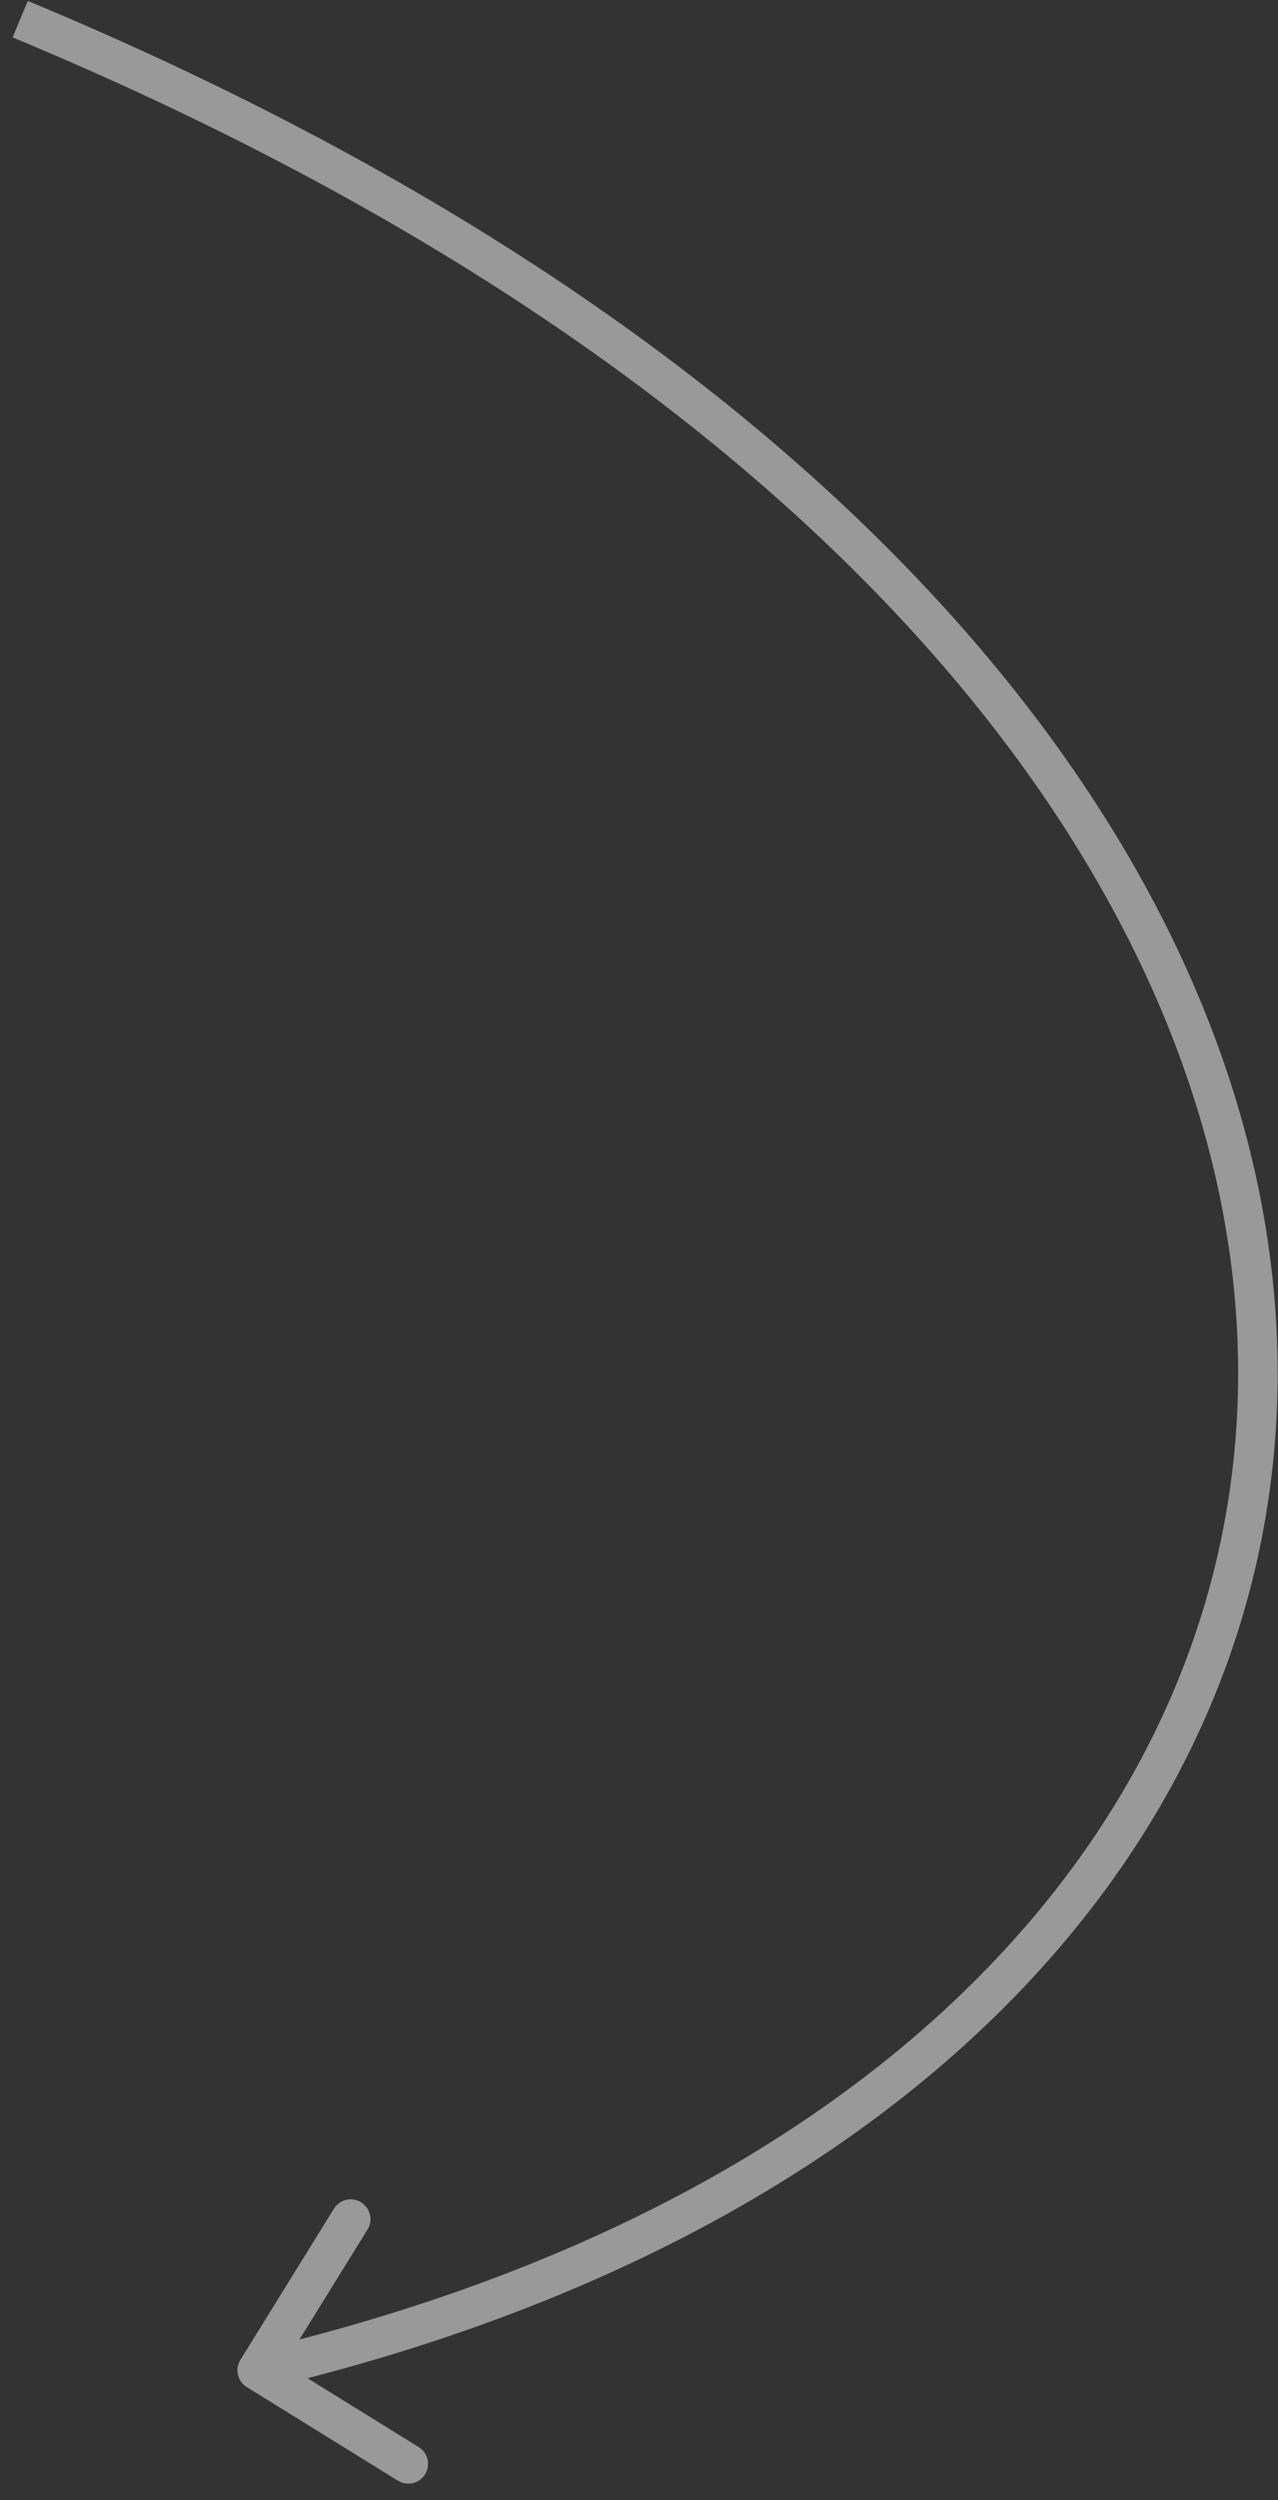 <?xml version="1.0" encoding="UTF-8"?> <svg xmlns="http://www.w3.org/2000/svg" width="67" height="131" viewBox="0 0 67 131" fill="none"><rect x="0" y="0" width="67" height="131" fill="#333333" stroke="none"/><path opacity="0.5" d="M12.603 123.656C12.302 124.143 12.452 124.781 12.938 125.082L20.86 129.986C21.346 130.287 21.985 130.137 22.286 129.651C22.587 129.164 22.436 128.526 21.95 128.225L14.908 123.866L19.268 116.824C19.569 116.338 19.418 115.7 18.932 115.399C18.446 115.098 17.808 115.248 17.507 115.734L12.603 123.656ZM0.662 1.96C43.452 19.746 63.722 46.145 64.86 69.835C65.992 93.429 48.148 114.981 13.246 123.194L13.72 125.209C49.216 116.857 68.125 94.67 66.928 69.736C65.736 44.897 44.596 17.98 1.457 0.048L0.662 1.96Z" fill="white"></path></svg> 